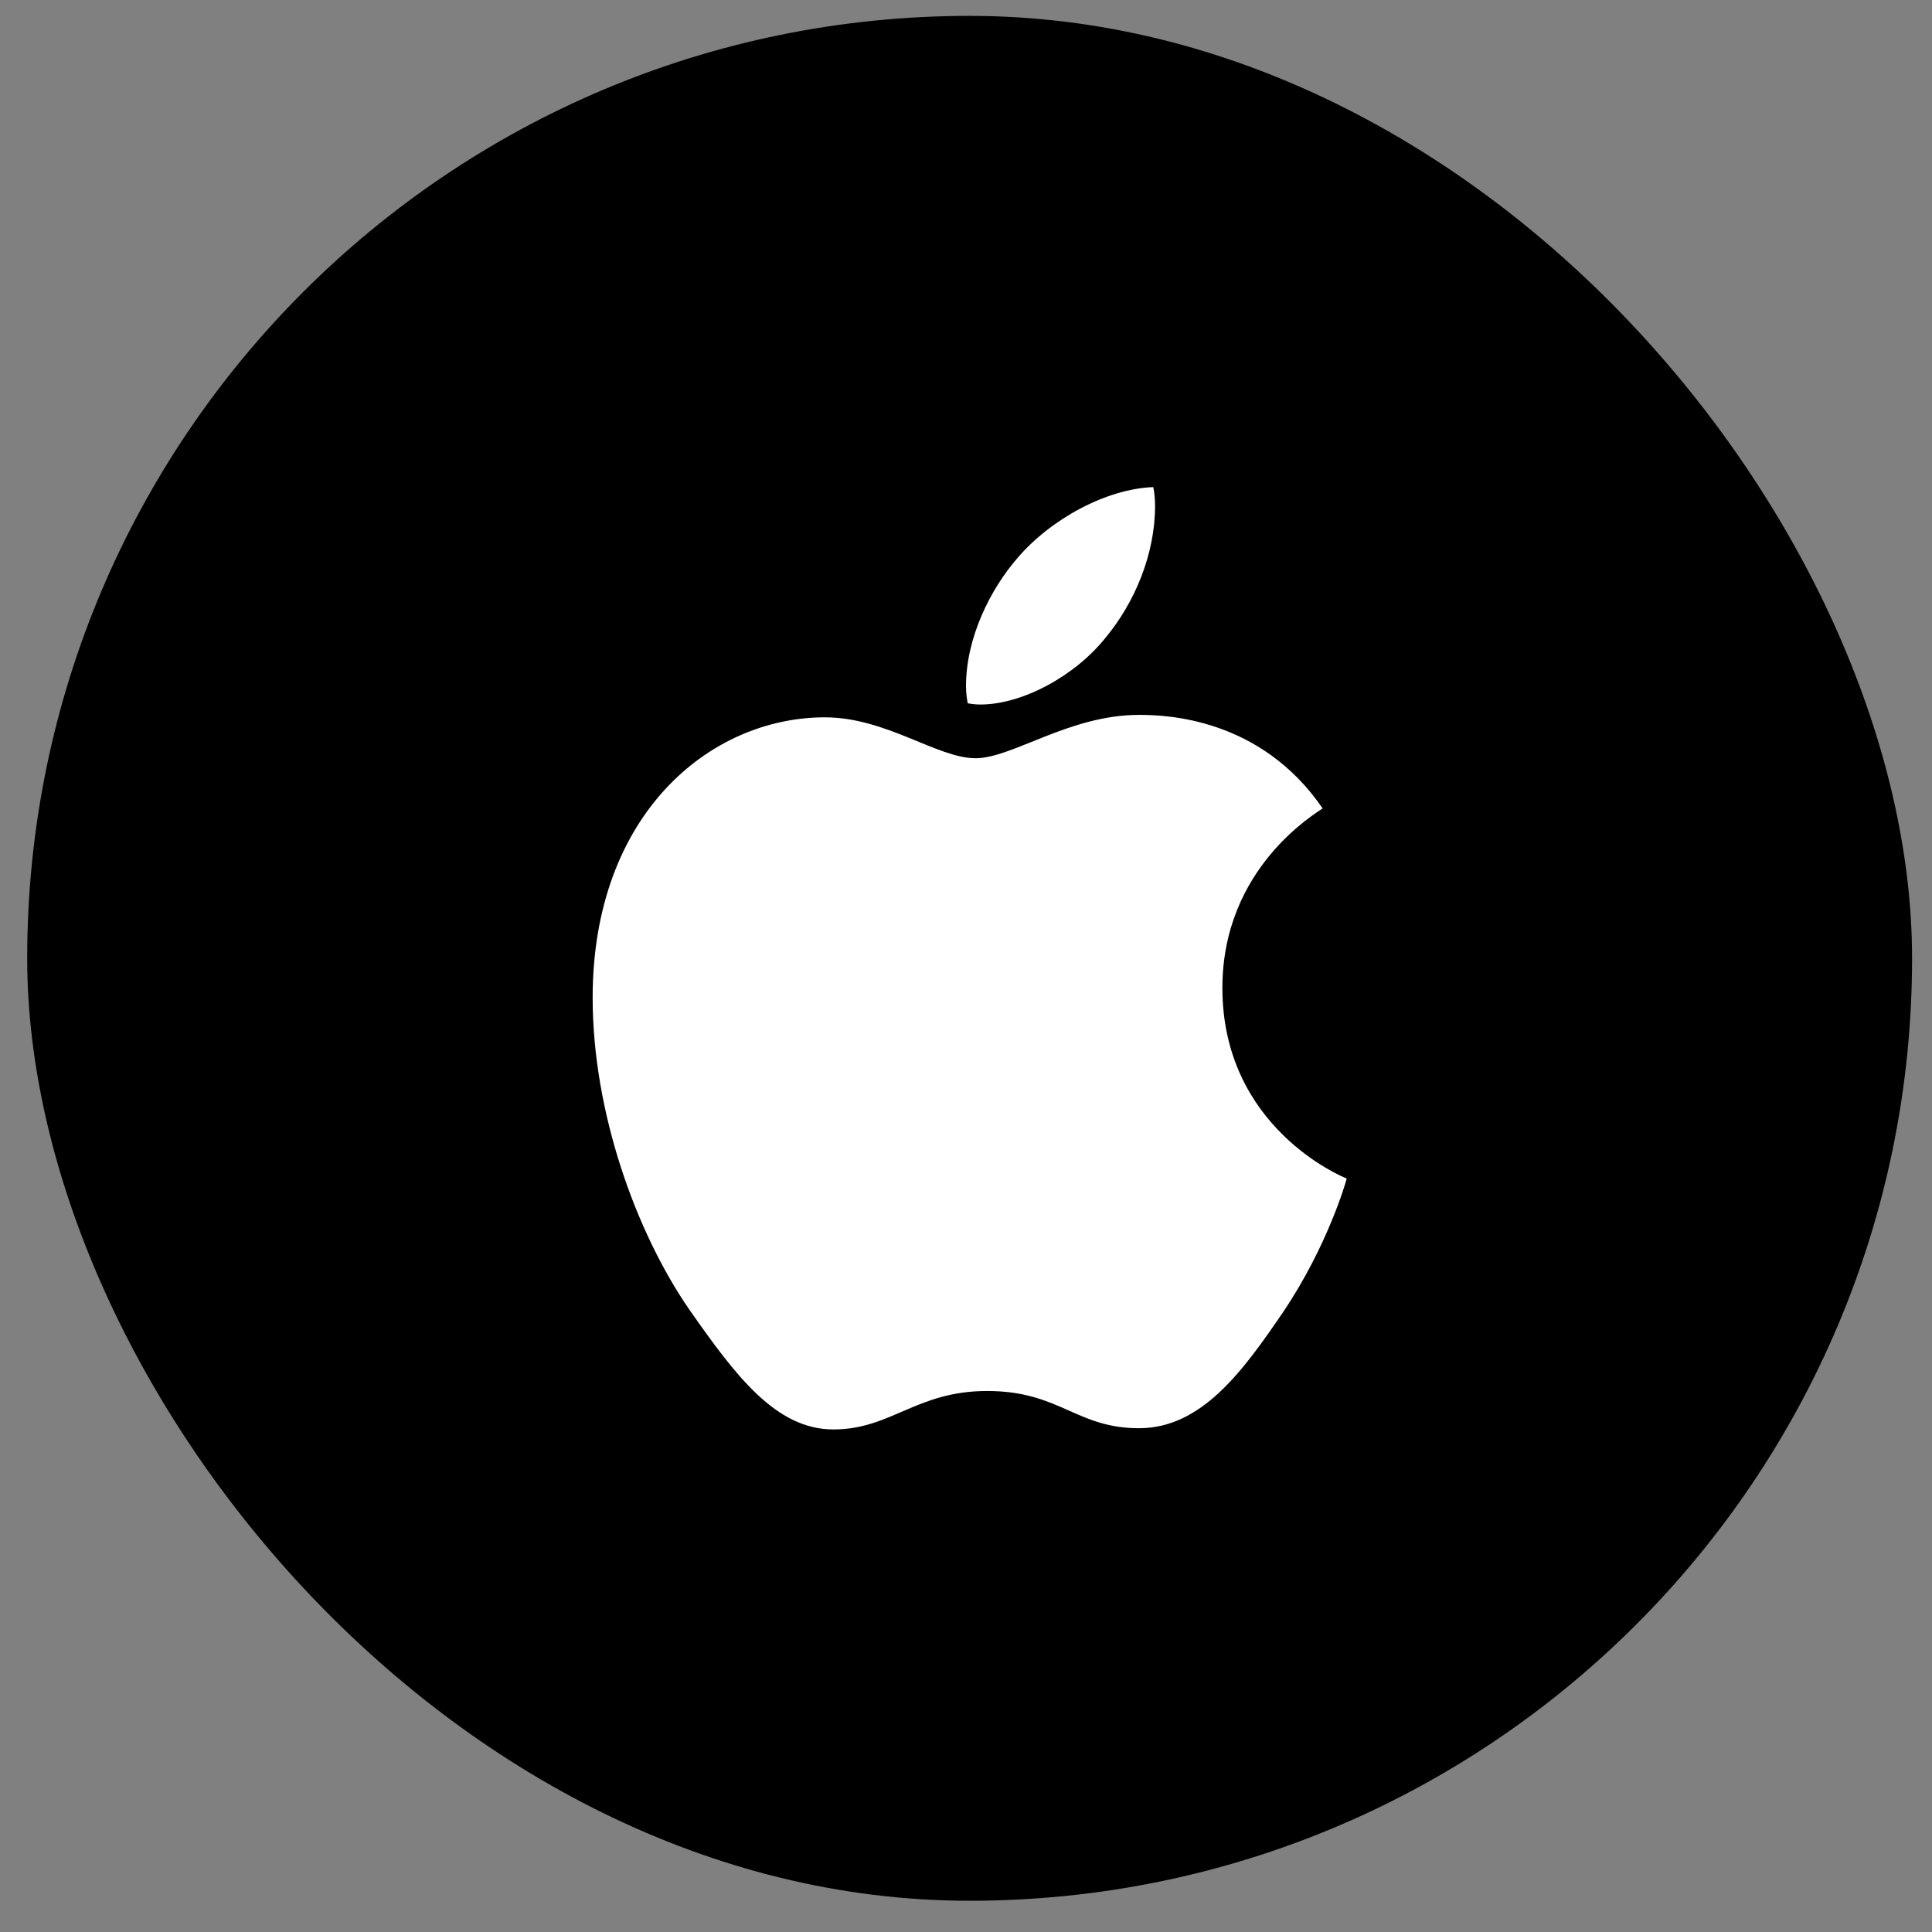 <svg width="41" height="41" viewBox="0 0 41 41" fill="none" xmlns="http://www.w3.org/2000/svg">
<rect x="0" y="0" width="41" height="41" fill="#808080" stroke="none"/>
<rect x="0.577" y="0.337" width="40" height="40" rx="20" fill="black"/>
<g clip-path="url(#clip0_21845_3436)">
<path d="M28.068 17.155C27.954 17.245 25.941 18.399 25.941 20.965C25.941 23.933 28.502 24.983 28.579 25.009C28.567 25.073 28.172 26.447 27.228 27.847C26.387 29.079 25.508 30.309 24.172 30.309C22.835 30.309 22.491 29.519 20.948 29.519C19.445 29.519 18.91 30.335 17.687 30.335C16.465 30.335 15.611 29.195 14.631 27.795C13.495 26.151 12.577 23.597 12.577 21.173C12.577 17.285 15.061 15.223 17.506 15.223C18.806 15.223 19.889 16.091 20.704 16.091C21.481 16.091 22.692 15.171 24.17 15.171C24.73 15.171 26.743 15.223 28.068 17.155ZM23.468 13.525C24.079 12.787 24.512 11.763 24.512 10.739C24.512 10.597 24.5 10.453 24.474 10.337C23.48 10.375 22.297 11.011 21.583 11.853C21.023 12.501 20.5 13.525 20.5 14.563C20.5 14.719 20.526 14.875 20.537 14.925C20.6 14.937 20.703 14.951 20.805 14.951C21.697 14.951 22.819 14.343 23.468 13.525Z" fill="white"/>
</g>
<defs>
<clipPath id="clip0_21845_3436">
<rect width="16" height="20" fill="white" transform="translate(12.577 10.337)"/>
</clipPath>
</defs>
</svg>
